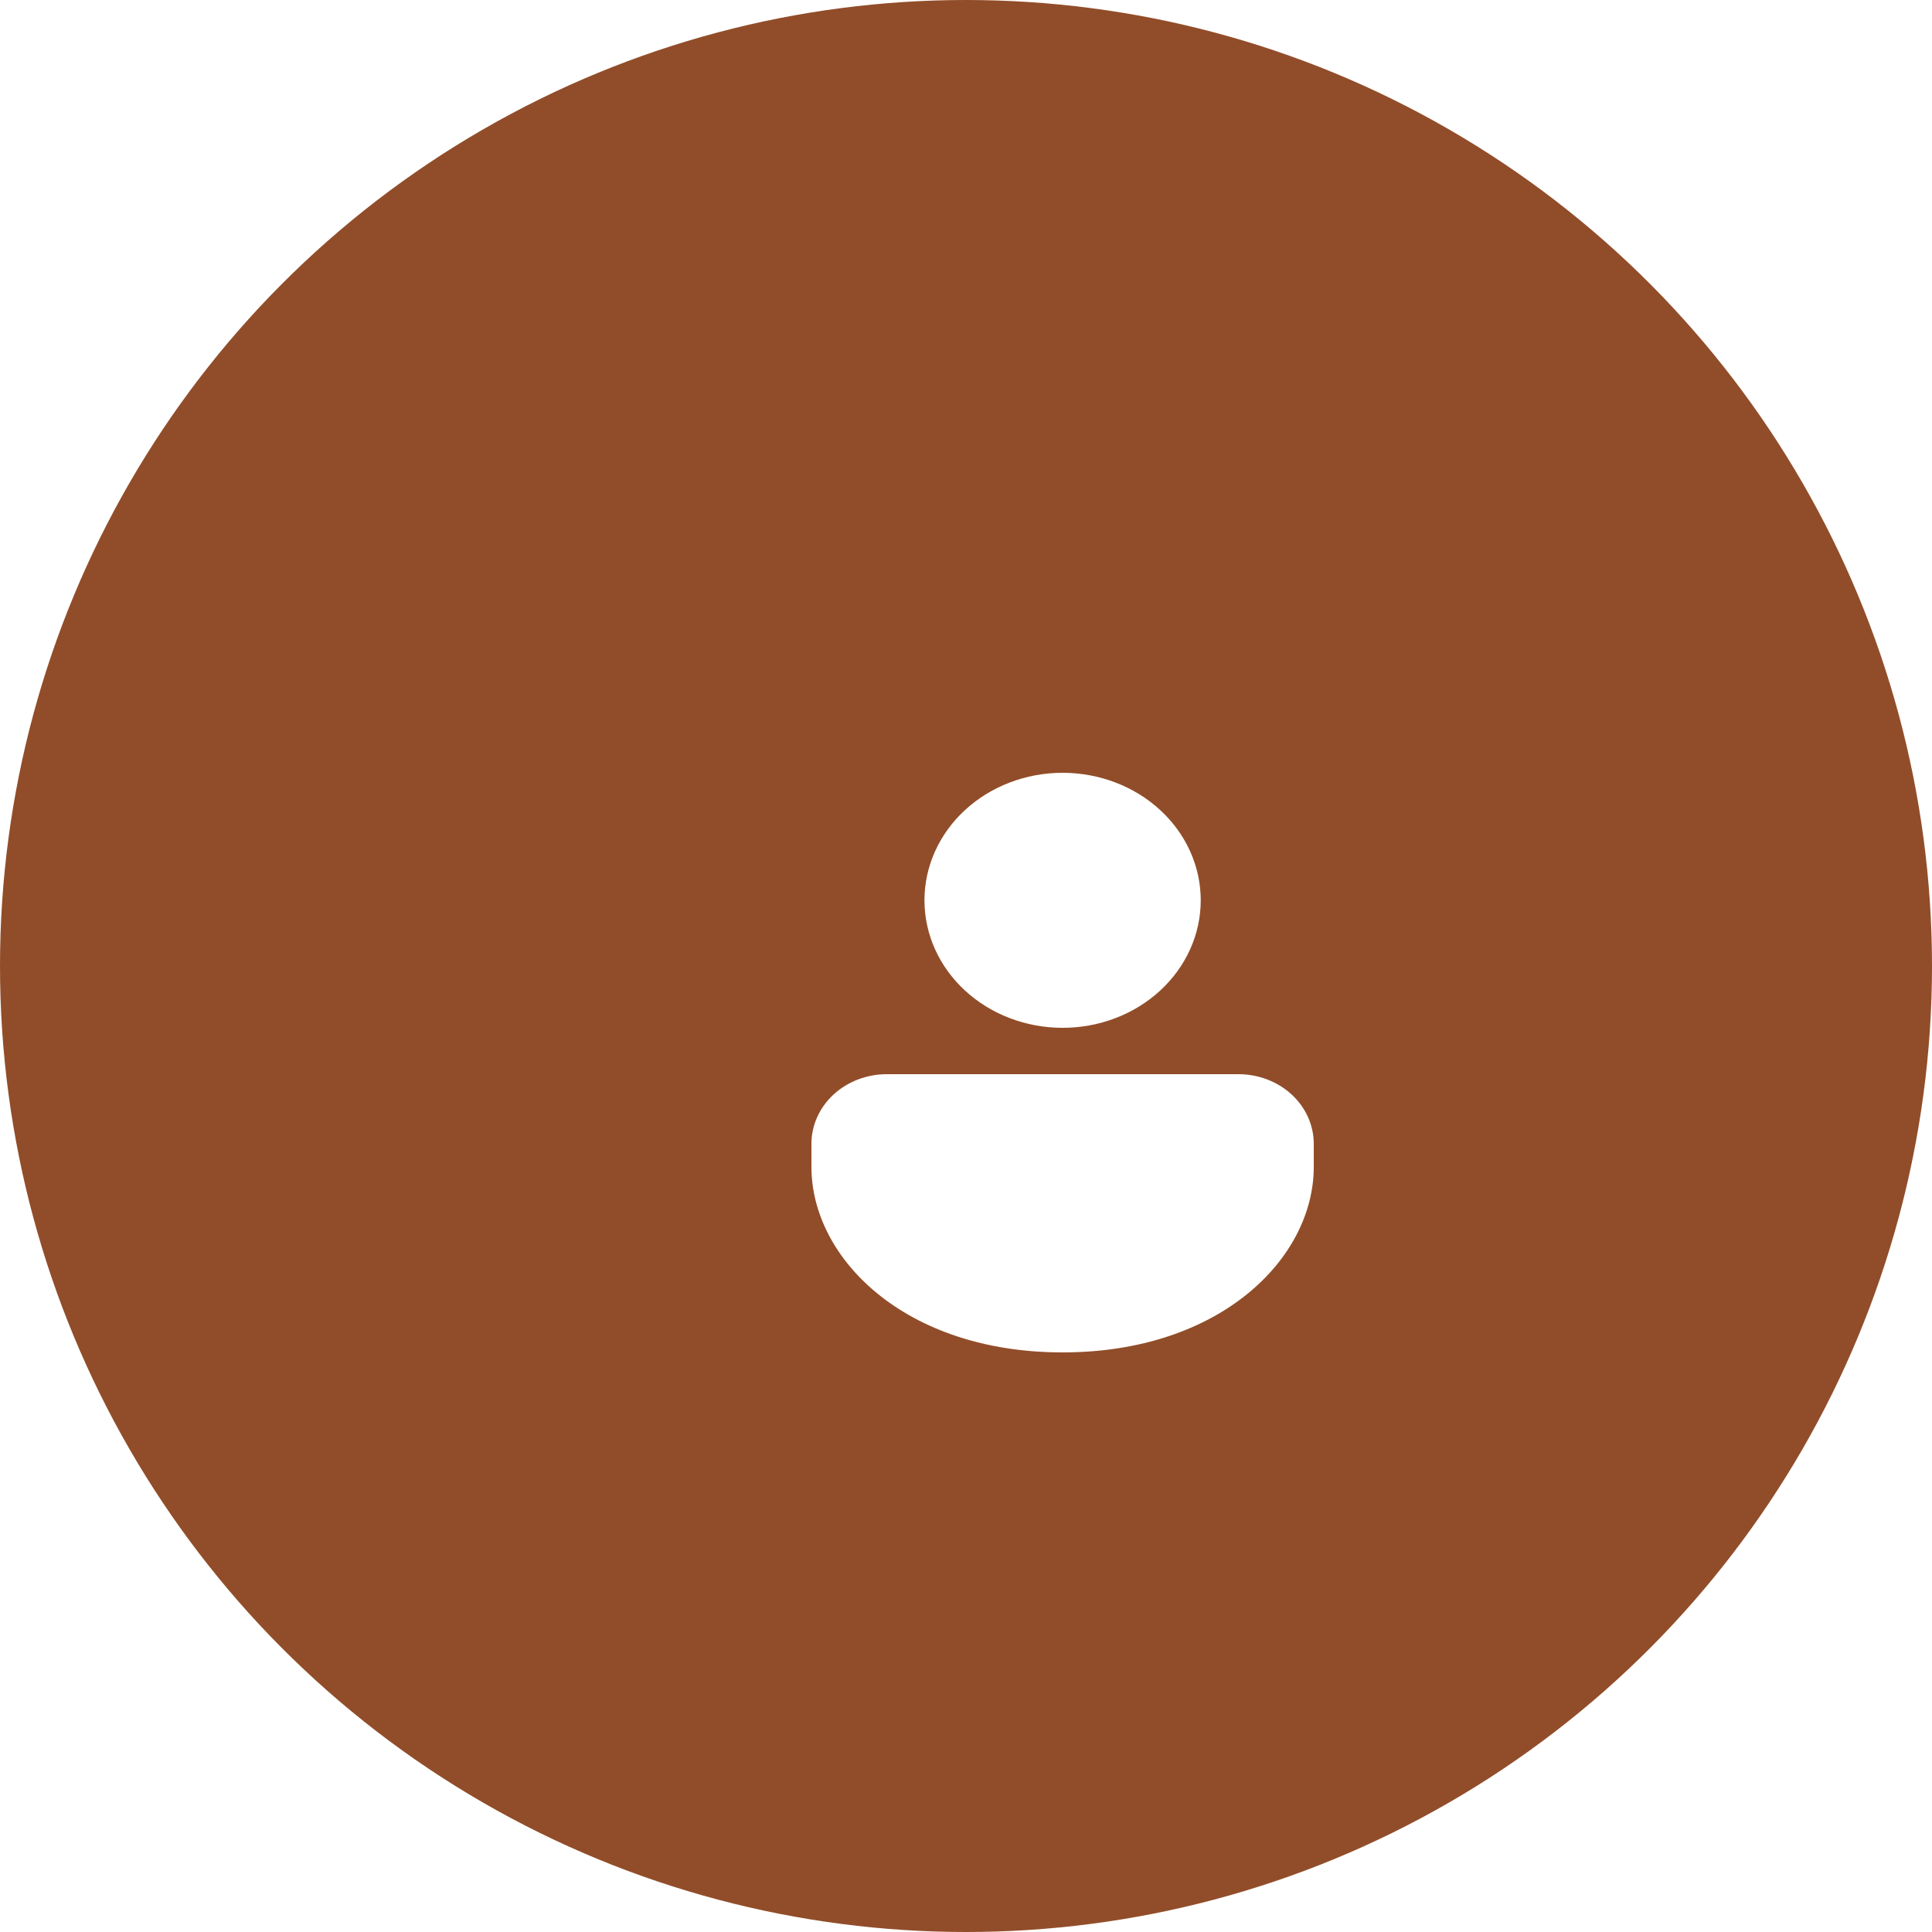<?xml version="1.0" encoding="UTF-8"?> <svg xmlns="http://www.w3.org/2000/svg" width="100" height="100" viewBox="0 0 100 100" fill="none"> <circle cx="50" cy="50" r="50" fill="#914D29"></circle> <g filter="url(#filter0_d_459_355)"> <path d="M59.1 50.6C60.134 50.6 61.126 50.979 61.858 51.654C62.589 52.33 63 53.245 63 54.2V55.4C63 60.13 58.164 65 50 65C41.836 65 37 60.13 37 55.4V54.2C37 53.245 37.411 52.33 38.142 51.654C38.874 50.979 39.866 50.6 40.9 50.6H59.1ZM50 35C51.896 35 53.715 35.695 55.056 36.933C56.397 38.171 57.15 39.85 57.15 41.6C57.15 43.35 56.397 45.029 55.056 46.267C53.715 47.505 51.896 48.2 50 48.2C48.104 48.2 46.285 47.505 44.944 46.267C43.603 45.029 42.85 43.35 42.85 41.6C42.85 39.85 43.603 38.171 44.944 36.933C46.285 35.695 48.104 35 50 35Z" fill="white"></path> </g> <defs> <filter id="filter0_d_459_355" x="37" y="35" width="36" height="40" filterUnits="userSpaceOnUse" color-interpolation-filters="sRGB"> <feFlood flood-opacity="0" result="BackgroundImageFix"></feFlood> <feColorMatrix in="SourceAlpha" type="matrix" values="0 0 0 0 0 0 0 0 0 0 0 0 0 0 0 0 0 0 127 0" result="hardAlpha"></feColorMatrix> <feOffset dx="5" dy="5"></feOffset> <feGaussianBlur stdDeviation="2.5"></feGaussianBlur> <feComposite in2="hardAlpha" operator="out"></feComposite> <feColorMatrix type="matrix" values="0 0 0 0 0 0 0 0 0 0 0 0 0 0 0 0 0 0 0.25 0"></feColorMatrix> <feBlend mode="normal" in2="BackgroundImageFix" result="effect1_dropShadow_459_355"></feBlend> <feBlend mode="normal" in="SourceGraphic" in2="effect1_dropShadow_459_355" result="shape"></feBlend> </filter> </defs> </svg> 